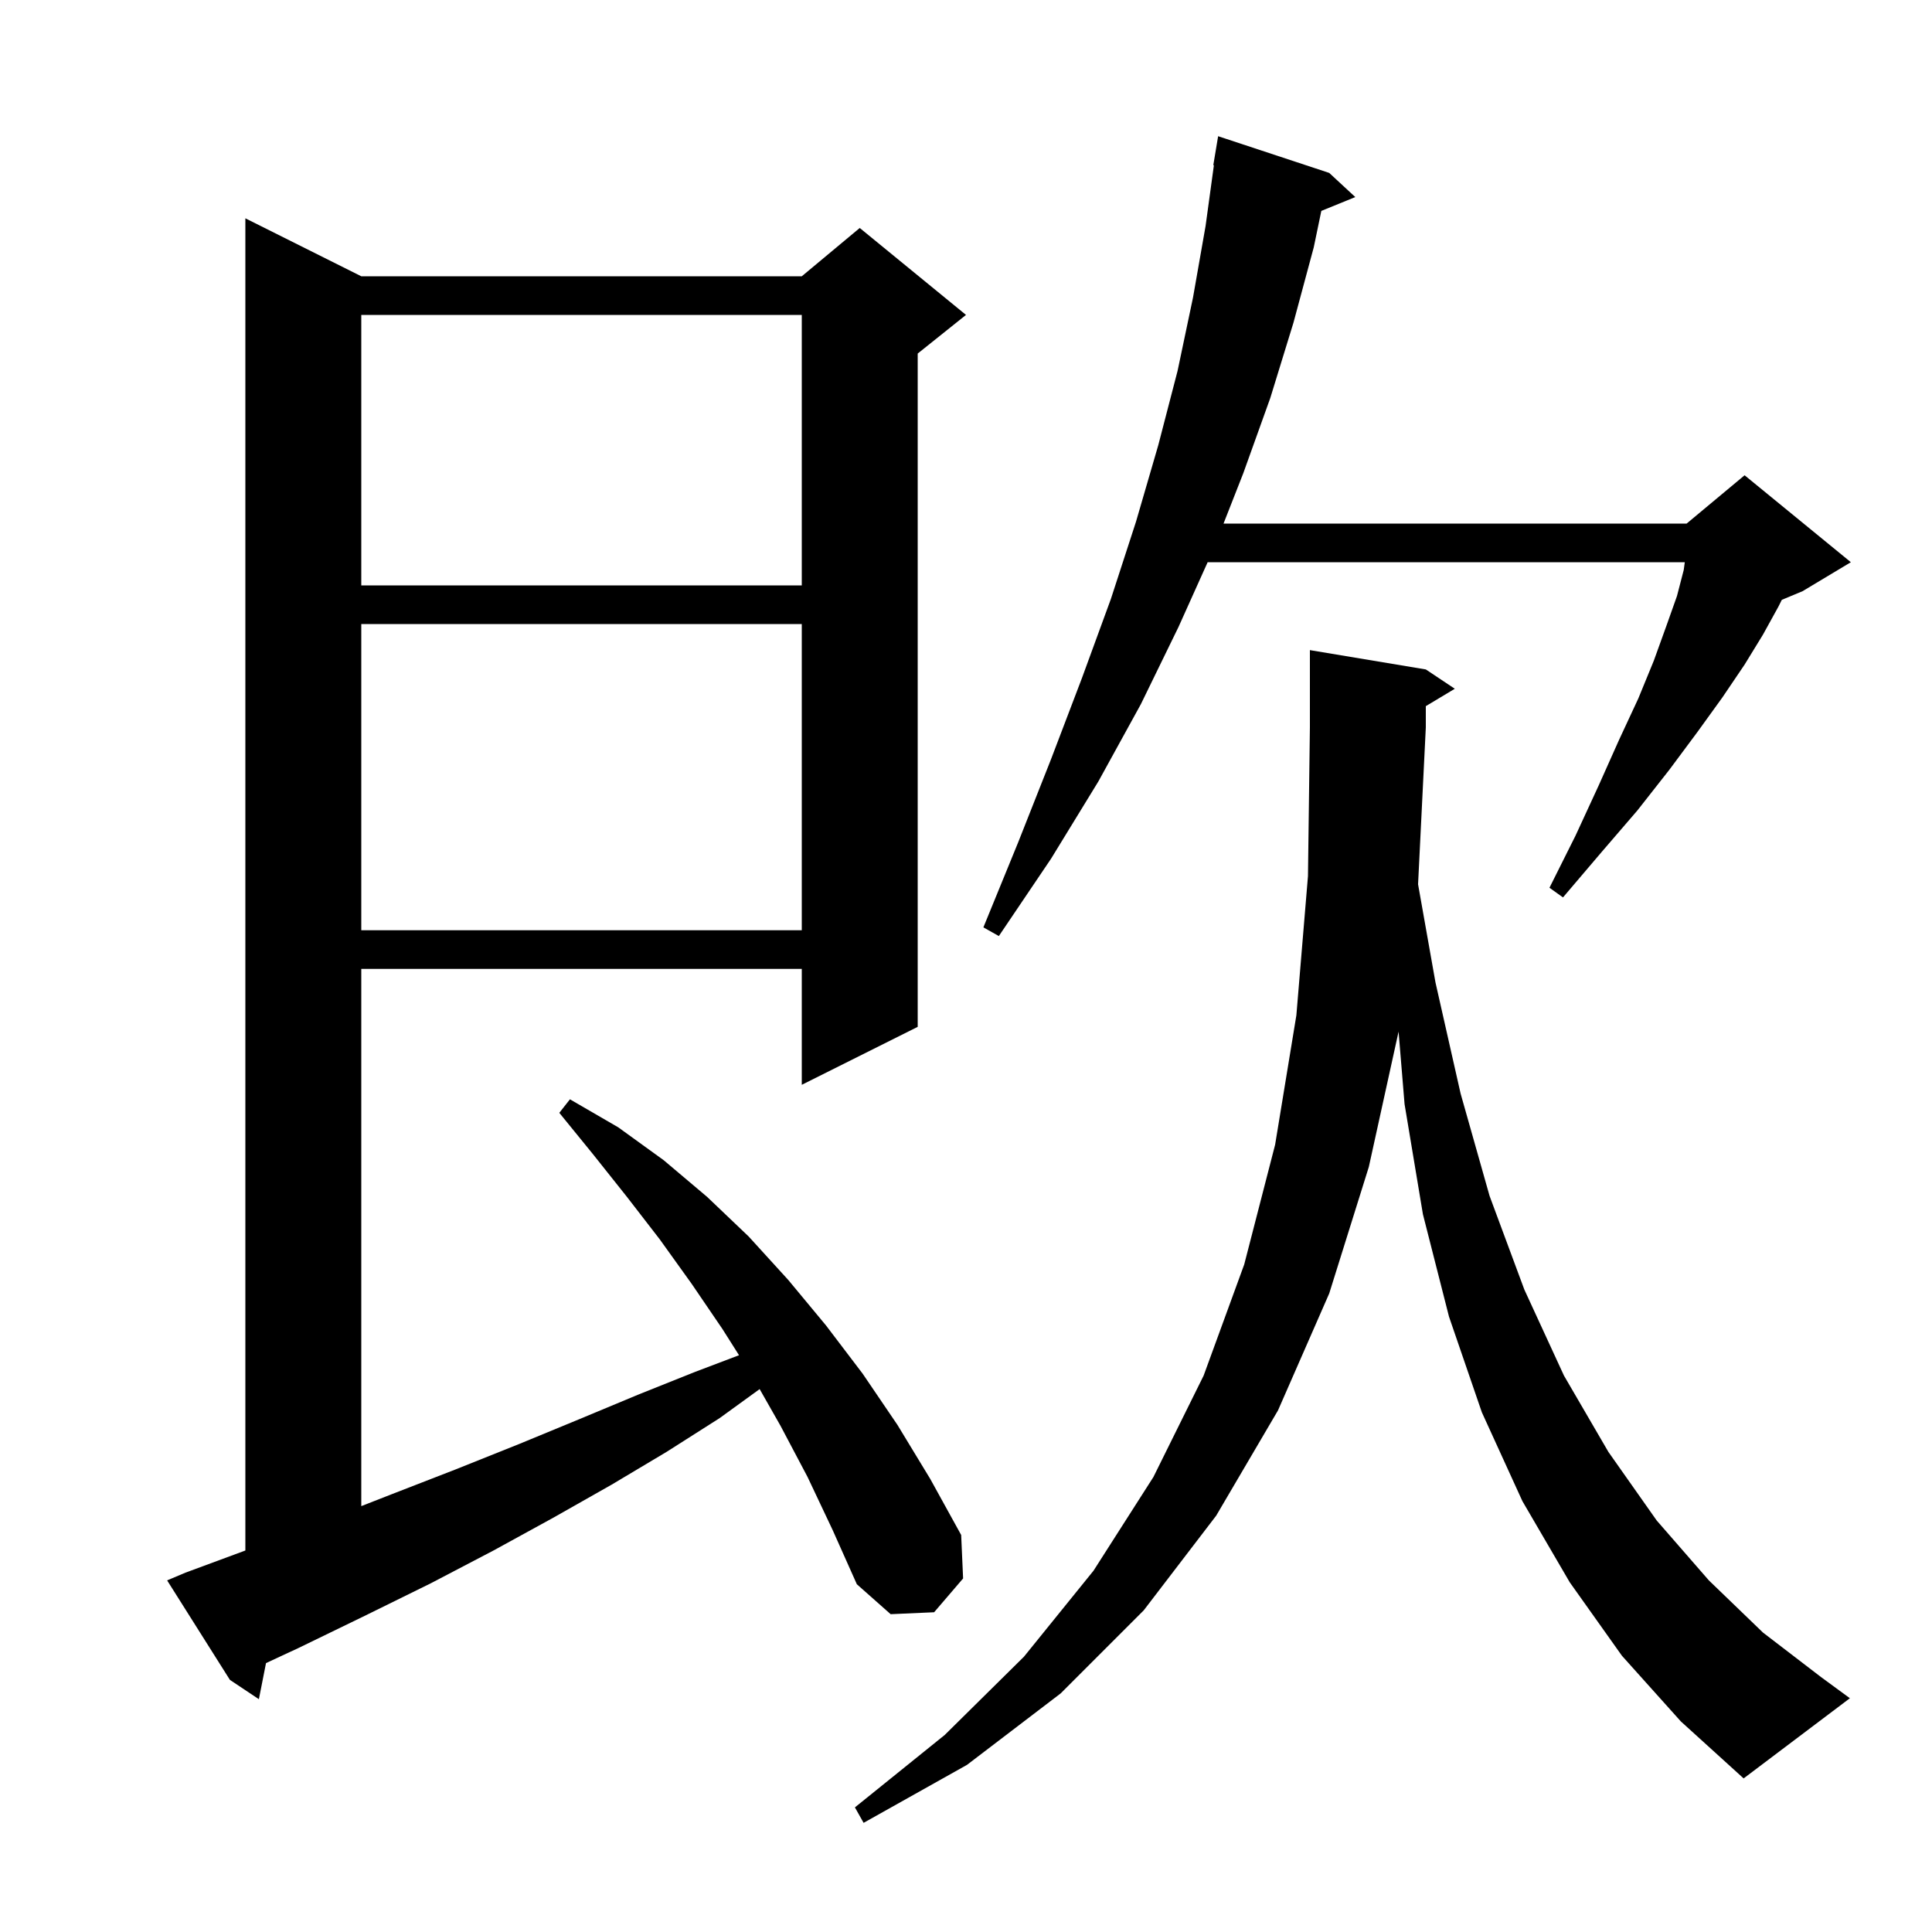 <svg xmlns="http://www.w3.org/2000/svg" xmlns:xlink="http://www.w3.org/1999/xlink" version="1.1" baseProfile="full" viewBox="0 0 200 200" width="200" height="200"><g fill="currentColor"><path d="M 167.9 171.4 L 162.5 163.8 L 157.6 155.4 L 153.4 146.2 L 150.0 136.3 L 147.3 125.7 L 145.4 114.3 L 144.78 106.793 L 141.7 120.8 L 137.6 133.9 L 132.3 146.0 L 125.9 156.9 L 118.4 166.7 L 109.8 175.3 L 100.1 182.7 L 89.4 188.7 L 88.5 187.1 L 97.8 179.6 L 106.0 171.5 L 113.2 162.6 L 119.4 152.9 L 124.6 142.4 L 128.8 130.9 L 132.0 118.5 L 134.2 105.1 L 135.4 90.7 L 135.6 75.3 L 135.6 67.3 L 147.6 69.3 L 150.6 71.3 L 147.6 73.1 L 147.6 75.3 L 146.8 91.5 L 146.796 91.531 L 148.6 101.7 L 151.2 113.2 L 154.2 123.8 L 157.8 133.5 L 161.9 142.4 L 166.5 150.3 L 171.5 157.4 L 176.9 163.6 L 182.5 169.0 L 188.5 173.6 L 191.5 175.8 L 180.5 184.1 L 174.0 178.2 Z M 83.6 152.9 L 80.8 147.6 L 78.638 143.798 L 74.5 146.8 L 69.0 150.3 L 63.3 153.7 L 57.3 157.1 L 51.1 160.5 L 44.6 163.9 L 37.9 167.2 L 30.9 170.6 L 27.537 172.163 L 26.8 175.9 L 23.8 173.9 L 17.3 163.6 L 19.2 162.8 L 25.4 160.507 L 25.4 22.6 L 37.4 28.6 L 83.0 28.6 L 89.0 23.6 L 100.0 32.6 L 95.0 36.6 L 95.0 106.3 L 83.0 112.3 L 83.0 100.3 L 37.4 100.3 L 37.4 155.913 L 40.5 154.7 L 47.2 152.1 L 53.7 149.5 L 60.0 146.9 L 66.0 144.4 L 72.0 142.0 L 76.503 140.292 L 74.8 137.6 L 71.6 132.9 L 68.3 128.3 L 64.9 123.9 L 61.4 119.5 L 57.9 115.2 L 59.0 113.8 L 64.0 116.7 L 68.7 120.1 L 73.2 123.9 L 77.5 128.0 L 81.6 132.5 L 85.5 137.2 L 89.3 142.2 L 92.9 147.5 L 96.3 153.1 L 99.5 158.9 L 99.7 163.4 L 96.7 166.9 L 92.2 167.1 L 88.7 164.0 L 86.2 158.4 Z M 137.6 17.9 L 140.3 20.4 L 136.783 21.833 L 136.0 25.6 L 133.9 33.4 L 131.5 41.2 L 128.7 49.0 L 126.659 54.2 L 174.6 54.2 L 180.6 49.2 L 191.6 58.2 L 186.6 61.2 L 184.453 62.095 L 184.1 62.8 L 182.5 65.7 L 180.6 68.8 L 178.3 72.2 L 175.7 75.8 L 172.8 79.7 L 169.5 83.9 L 165.8 88.2 L 161.8 92.9 L 160.4 91.9 L 163.1 86.5 L 165.5 81.3 L 167.6 76.6 L 169.6 72.3 L 171.2 68.4 L 172.5 64.8 L 173.6 61.7 L 174.3 59.0 L 174.409 58.2 L 125.015 58.2 L 122.0 64.9 L 118.1 72.9 L 113.7 80.9 L 108.8 88.9 L 103.4 96.9 L 101.8 96.0 L 105.4 87.2 L 108.8 78.6 L 112.0 70.2 L 115.0 62.0 L 117.6 54.0 L 119.9 46.1 L 121.9 38.4 L 123.5 30.8 L 124.8 23.4 L 125.662 17.104 L 125.6 17.1 L 126.1 14.1 Z M 37.4 64.6 L 37.4 96.3 L 83.0 96.3 L 83.0 64.6 Z M 37.4 32.6 L 37.4 60.6 L 83.0 60.6 L 83.0 32.6 Z "/></g></svg>